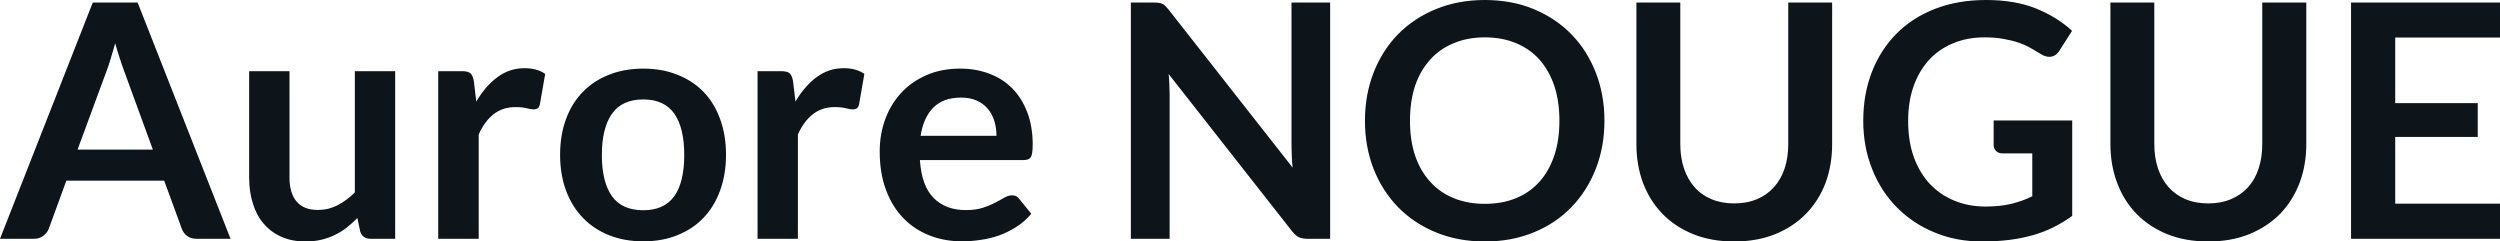<svg fill="#0d141a" viewBox="0 0 175.996 16.997" height="100%" width="100%" xmlns="http://www.w3.org/2000/svg"><path preserveAspectRatio="none" d="M9.69 0.18L16.23 16.81L13.83 16.81Q13.43 16.81 13.17 16.61Q12.91 16.41 12.80 16.11L12.80 16.11L11.56 12.72L4.67 12.72L3.43 16.11Q3.33 16.38 3.06 16.59Q2.79 16.81 2.40 16.81L2.40 16.81L0 16.81L6.53 0.18L9.69 0.18ZM7.49 5.03L5.46 10.53L10.76 10.53L8.74 5.00Q8.60 4.63 8.44 4.13Q8.27 3.63 8.11 3.05L8.11 3.05Q7.95 3.63 7.79 4.14Q7.64 4.65 7.49 5.03L7.49 5.03ZM17.54 5.01L20.38 5.01L20.38 12.51Q20.38 13.59 20.88 14.19Q21.38 14.78 22.38 14.78L22.38 14.78Q23.11 14.78 23.76 14.45Q24.40 14.12 24.98 13.55L24.98 13.55L24.98 5.01L27.82 5.01L27.82 16.81L26.08 16.81Q25.53 16.81 25.36 16.30L25.36 16.30L25.16 15.35Q24.79 15.72 24.40 16.03Q24.01 16.33 23.57 16.54Q23.13 16.76 22.61 16.88Q22.10 17.00 21.52 17.00L21.52 17.00Q20.55 17.00 19.81 16.67Q19.07 16.34 18.56 15.74Q18.05 15.15 17.80 14.32Q17.54 13.50 17.54 12.51L17.54 12.51L17.54 5.01ZM33.70 16.81L30.85 16.81L30.85 5.01L32.52 5.01Q32.96 5.01 33.13 5.17Q33.30 5.34 33.36 5.73L33.36 5.73L33.53 7.15Q34.17 6.06 35.02 5.43Q35.87 4.80 36.93 4.80L36.93 4.80Q37.80 4.80 38.38 5.20L38.38 5.20L38.01 7.33Q37.97 7.53 37.86 7.62Q37.74 7.70 37.55 7.70L37.55 7.70Q37.38 7.70 37.08 7.62Q36.78 7.54 36.28 7.54L36.28 7.54Q35.40 7.54 34.76 8.03Q34.13 8.52 33.70 9.46L33.70 9.46L33.70 16.81ZM45.29 4.83L45.29 4.83Q46.61 4.83 47.68 5.26Q48.76 5.68 49.52 6.46Q50.28 7.24 50.69 8.37Q51.11 9.50 51.11 10.89L51.11 10.89Q51.11 12.29 50.69 13.42Q50.28 14.55 49.52 15.34Q48.76 16.13 47.68 16.56Q46.61 16.99 45.29 16.99L45.29 16.99Q43.96 16.99 42.88 16.56Q41.80 16.13 41.04 15.34Q40.27 14.55 39.85 13.42Q39.43 12.29 39.43 10.89L39.43 10.89Q39.43 9.50 39.85 8.37Q40.27 7.24 41.04 6.46Q41.80 5.68 42.88 5.26Q43.96 4.83 45.29 4.83ZM45.29 14.80L45.29 14.80Q46.76 14.80 47.47 13.81Q48.17 12.82 48.17 10.91L48.17 10.91Q48.17 9.00 47.47 8.00Q46.76 7.00 45.29 7.00L45.29 7.00Q43.79 7.00 43.08 8.01Q42.37 9.02 42.37 10.91L42.37 10.91Q42.37 12.81 43.08 13.81Q43.79 14.80 45.29 14.80ZM56.17 16.81L53.33 16.81L53.33 5.01L54.99 5.01Q55.43 5.01 55.60 5.17Q55.77 5.34 55.83 5.73L55.83 5.73L56.00 7.15Q56.64 6.06 57.49 5.43Q58.34 4.80 59.40 4.80L59.40 4.80Q60.27 4.80 60.85 5.20L60.85 5.20L60.48 7.33Q60.44 7.53 60.33 7.62Q60.21 7.70 60.02 7.70L60.02 7.70Q59.85 7.70 59.55 7.62Q59.25 7.54 58.75 7.54L58.75 7.54Q57.87 7.54 57.24 8.03Q56.60 8.52 56.17 9.46L56.17 9.46L56.17 16.81ZM67.60 4.83L67.60 4.83Q68.71 4.83 69.65 5.19Q70.59 5.54 71.27 6.23Q71.94 6.91 72.32 7.91Q72.70 8.90 72.70 10.18L72.70 10.18Q72.70 10.50 72.67 10.71Q72.65 10.92 72.57 11.05Q72.50 11.17 72.37 11.22Q72.24 11.27 72.05 11.27L72.05 11.27L64.76 11.27Q64.88 13.09 65.73 13.94Q66.58 14.79 67.99 14.79L67.99 14.79Q68.68 14.79 69.18 14.63Q69.68 14.47 70.05 14.27Q70.43 14.08 70.71 13.91Q70.99 13.75 71.25 13.75L71.25 13.75Q71.43 13.75 71.55 13.82Q71.68 13.89 71.77 14.02L71.77 14.02L72.60 15.05Q72.13 15.61 71.54 15.98Q70.95 16.35 70.32 16.58Q69.68 16.80 69.02 16.89Q68.36 16.99 67.73 16.99L67.73 16.99Q66.50 16.99 65.45 16.58Q64.39 16.17 63.61 15.37Q62.82 14.57 62.38 13.39Q61.93 12.21 61.93 10.66L61.93 10.66Q61.93 9.45 62.32 8.39Q62.71 7.33 63.44 6.54Q64.17 5.75 65.22 5.29Q66.27 4.83 67.60 4.83ZM67.65 6.87L67.65 6.87Q66.41 6.87 65.71 7.57Q65.01 8.27 64.81 9.56L64.81 9.56L70.15 9.56Q70.15 9.00 70.00 8.52Q69.85 8.03 69.54 7.66Q69.23 7.29 68.76 7.08Q68.29 6.87 67.65 6.87ZM81.24 0.18L81.24 0.18Q81.44 0.18 81.58 0.20Q81.72 0.22 81.83 0.27Q81.94 0.32 82.04 0.42Q82.14 0.52 82.27 0.68L82.27 0.68L91.00 11.80Q90.95 11.40 90.94 11.01Q90.92 10.63 90.92 10.29L90.92 10.29L90.92 0.18L93.64 0.18L93.64 16.81L92.05 16.81Q91.68 16.81 91.44 16.70Q91.19 16.58 90.96 16.28L90.96 16.28L82.27 5.21Q82.31 5.58 82.32 5.94Q82.34 6.30 82.34 6.60L82.34 6.60L82.34 16.81L79.61 16.81L79.61 0.18L81.24 0.18ZM112.95 8.50L112.95 8.50Q112.95 10.33 112.34 11.89Q111.73 13.44 110.63 14.58Q109.53 15.72 107.97 16.36Q106.42 17.00 104.53 17.00L104.53 17.00Q102.65 17.00 101.09 16.36Q99.53 15.72 98.42 14.58Q97.31 13.44 96.70 11.89Q96.09 10.33 96.09 8.50L96.09 8.50Q96.09 6.67 96.70 5.11Q97.31 3.55 98.42 2.41Q99.53 1.28 101.09 0.64Q102.65 0 104.53 0L104.53 0Q106.42 0 107.97 0.64Q109.53 1.29 110.63 2.42Q111.73 3.55 112.34 5.11Q112.95 6.67 112.95 8.50ZM109.78 8.50L109.78 8.50Q109.78 7.13 109.42 6.04Q109.05 4.96 108.38 4.20Q107.70 3.44 106.73 3.04Q105.75 2.63 104.53 2.63L104.53 2.63Q103.32 2.63 102.34 3.04Q101.36 3.44 100.68 4.20Q99.99 4.96 99.62 6.04Q99.26 7.13 99.26 8.50L99.26 8.50Q99.26 9.87 99.62 10.95Q99.99 12.04 100.68 12.79Q101.36 13.55 102.34 13.95Q103.32 14.35 104.53 14.35L104.53 14.35Q105.75 14.35 106.73 13.95Q107.70 13.55 108.38 12.79Q109.05 12.04 109.42 10.95Q109.78 9.87 109.78 8.50ZM122.08 14.32L122.08 14.32Q122.98 14.32 123.69 14.02Q124.40 13.72 124.88 13.18Q125.37 12.64 125.63 11.87Q125.89 11.10 125.89 10.14L125.89 10.14L125.89 0.18L128.98 0.18L128.98 10.14Q128.98 11.63 128.51 12.89Q128.03 14.14 127.13 15.06Q126.24 15.97 124.96 16.49Q123.68 17.00 122.08 17.00L122.08 17.00Q120.49 17.00 119.21 16.49Q117.93 15.97 117.04 15.06Q116.15 14.14 115.67 12.89Q115.20 11.63 115.20 10.14L115.20 10.14L115.20 0.18L118.29 0.18L118.29 10.13Q118.29 11.09 118.55 11.86Q118.81 12.63 119.29 13.17Q119.77 13.72 120.48 14.02Q121.19 14.32 122.08 14.32ZM139.77 14.54L139.77 14.54Q140.82 14.54 141.59 14.35Q142.37 14.16 143.07 13.82L143.07 13.82L143.07 10.80L140.99 10.80Q140.69 10.80 140.52 10.63Q140.35 10.46 140.35 10.22L140.35 10.22L140.35 8.48L145.88 8.48L145.88 15.20Q145.24 15.66 144.56 16.00Q143.88 16.34 143.10 16.56Q142.32 16.78 141.44 16.89Q140.55 17.00 139.53 17.00L139.53 17.00Q137.71 17.00 136.18 16.36Q134.65 15.73 133.54 14.60Q132.42 13.48 131.80 11.91Q131.17 10.35 131.17 8.50L131.17 8.50Q131.17 6.62 131.78 5.06Q132.39 3.50 133.51 2.37Q134.63 1.24 136.23 0.62Q137.83 0 139.82 0L139.82 0Q141.85 0 143.34 0.60Q144.83 1.21 145.87 2.17L145.87 2.17L144.97 3.58Q144.70 4.00 144.27 4.00L144.27 4.00Q143.99 4.00 143.70 3.82L143.70 3.82Q143.34 3.60 142.95 3.38Q142.57 3.16 142.10 3.00Q141.63 2.84 141.05 2.74Q140.47 2.63 139.71 2.63L139.71 2.63Q138.48 2.63 137.49 3.05Q136.49 3.46 135.79 4.23Q135.09 5.00 134.71 6.08Q134.33 7.16 134.33 8.50L134.33 8.50Q134.33 9.94 134.73 11.06Q135.14 12.18 135.86 12.95Q136.59 13.72 137.59 14.13Q138.59 14.54 139.77 14.54ZM155.46 14.32L155.46 14.32Q156.35 14.32 157.06 14.02Q157.77 13.72 158.26 13.18Q158.75 12.64 159.00 11.87Q159.26 11.10 159.26 10.14L159.26 10.14L159.26 0.18L162.36 0.18L162.36 10.14Q162.36 11.63 161.88 12.89Q161.40 14.14 160.51 15.06Q159.61 15.97 158.33 16.49Q157.06 17.00 155.46 17.00L155.46 17.00Q153.86 17.00 152.58 16.49Q151.31 15.97 150.41 15.06Q149.52 14.14 149.05 12.89Q148.57 11.63 148.57 10.14L148.57 10.14L148.57 0.18L151.66 0.18L151.66 10.13Q151.66 11.09 151.92 11.86Q152.18 12.63 152.66 13.17Q153.15 13.72 153.85 14.02Q154.56 14.32 155.46 14.32ZM165.51 0.18L176.00 0.18L176.00 2.64L168.62 2.64L168.62 7.26L174.43 7.26L174.43 9.64L168.62 9.64L168.62 14.34L176.00 14.34L176.00 16.81L165.51 16.81L165.51 0.18Z"></path></svg>